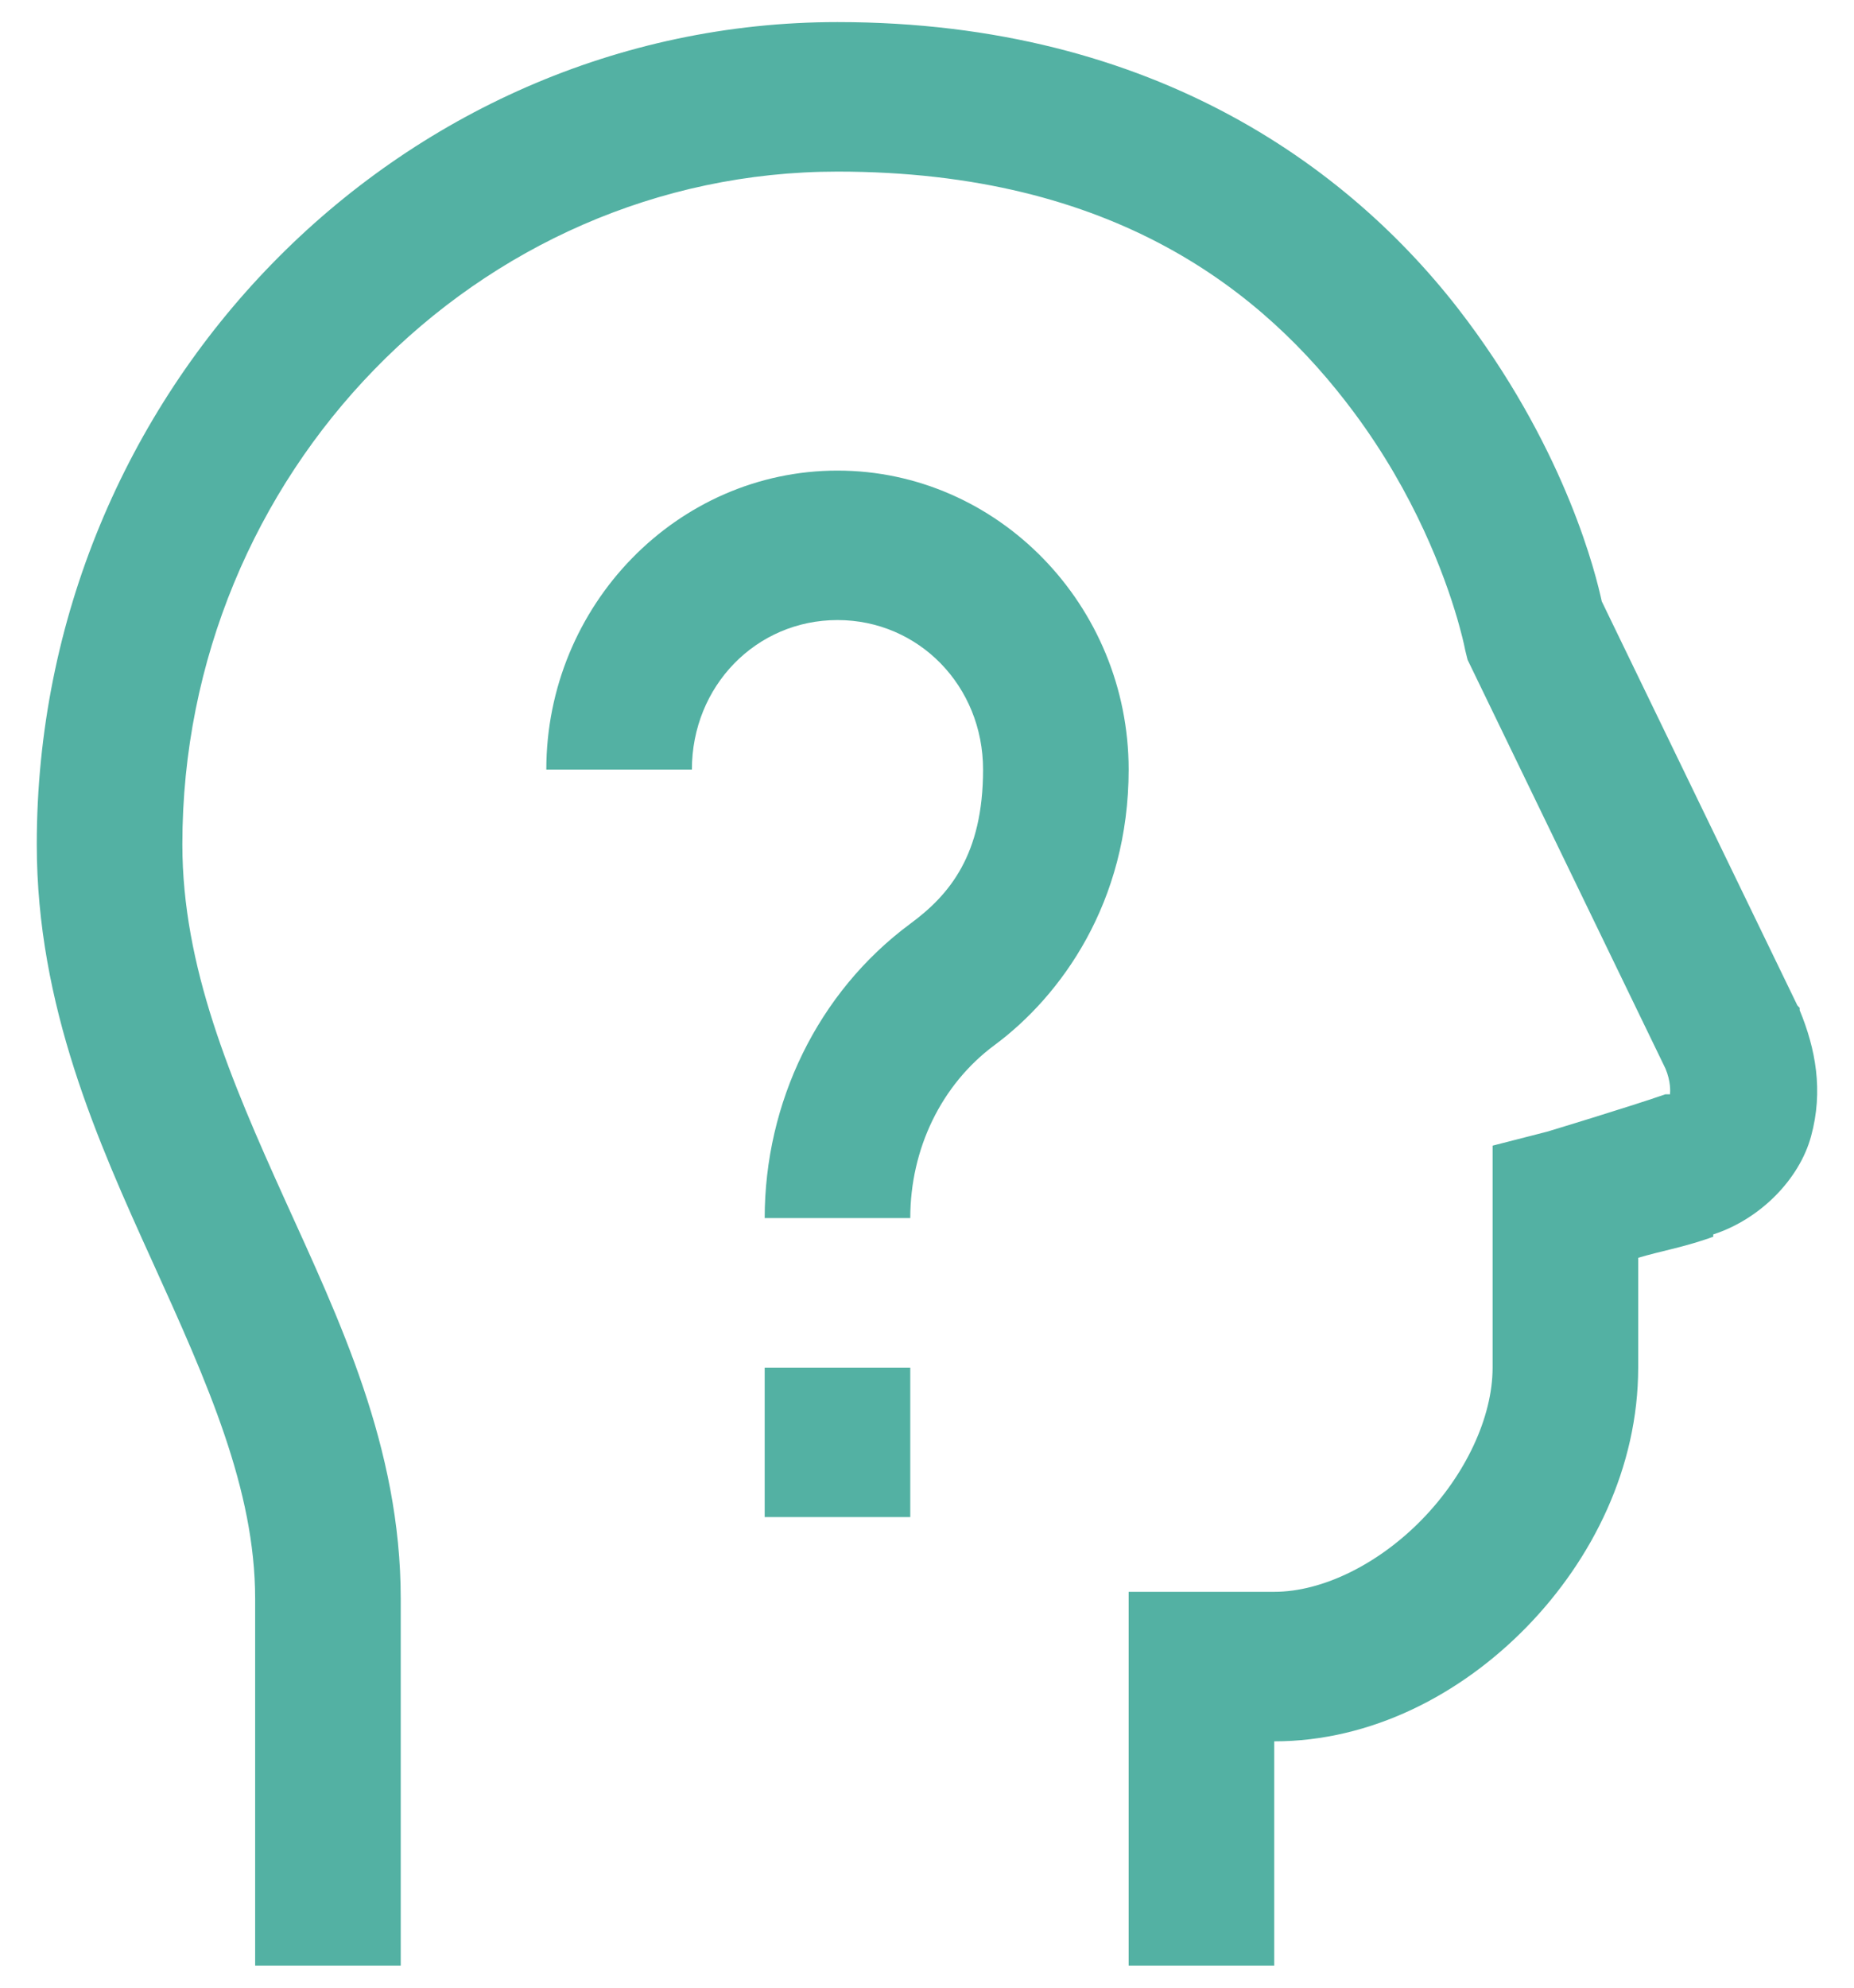 <?xml version="1.0" encoding="UTF-8"?>
<svg width="42px" height="45px" viewBox="0 0 42 45" version="1.1" xmlns="http://www.w3.org/2000/svg" xmlns:xlink="http://www.w3.org/1999/xlink">
    <title>Iconography / User Group / User Male Circle</title>
    <defs>
        <path d="M18.139,0 C25.385,0 29.907,3.398 32.413,6.769 C34.667,9.797 35.324,12.52 35.453,13.115 L35.453,13.115 L39.885,22.264 L39.936,22.317 L39.936,22.37 C40.297,23.243 40.477,24.195 40.194,25.226 C39.93,26.198 39.041,27.103 37.978,27.447 L37.978,27.447 L37.978,27.5 C37.927,27.513 37.875,27.54 37.824,27.553 C37.212,27.758 36.838,27.811 36.278,27.976 L36.278,27.976 L36.278,30.462 C36.278,32.716 35.247,34.798 33.753,36.332 C32.258,37.865 30.229,38.923 28.033,38.923 L28.033,38.923 L28.033,44 L24.735,44 L24.735,35.538 L28.033,35.538 C29.134,35.538 30.403,34.904 31.382,33.899 C32.361,32.894 32.98,31.592 32.98,30.462 L32.98,30.462 L32.98,25.437 L34.216,25.12 C34.216,25.12 36.014,24.578 36.896,24.274 L36.896,24.274 L36.999,24.274 C37.005,24.208 37.018,23.983 36.896,23.692 L36.896,23.692 L32.516,14.649 L32.413,14.437 L32.361,14.226 C32.361,14.226 32.326,14.034 32.234,13.7 L32.179,13.504 C31.893,12.527 31.222,10.692 29.836,8.832 C27.807,6.108 24.419,3.385 18.139,3.385 C9.971,3.385 3.298,10.233 3.298,18.615 C3.298,21.385 4.387,23.937 5.617,26.654 C6.847,29.371 8.245,32.253 8.245,35.697 L8.245,35.697 L8.245,44 L4.947,44 L4.947,35.697 C4.947,33.218 3.871,30.819 2.628,28.082 C1.385,25.345 0,22.278 0,18.615 C0,8.382 8.168,0 18.139,0 Z M19.788,30.462 L19.788,33.846 L16.49,33.846 L16.49,30.462 L19.788,30.462 Z M18.139,10.154 C21.765,10.154 24.735,13.201 24.735,16.923 C24.735,19.937 23.195,22.053 21.694,23.163 C20.49,24.056 19.788,25.51 19.788,27.077 L19.788,27.077 L16.49,27.077 C16.49,24.466 17.688,21.967 19.788,20.413 C20.677,19.759 21.437,18.853 21.437,16.923 C21.437,15.032 19.981,13.538 18.139,13.538 C16.297,13.538 14.841,15.032 14.841,16.923 L14.841,16.923 L11.543,16.923 C11.543,13.201 14.512,10.154 18.139,10.154 Z" id="path-1"></path>
    </defs>
    <g id="Group-Medicare" stroke="none" stroke-width="1" fill="none" fill-rule="evenodd">
        <g id="4.5.2-Group-Medicare-Case-Studies" transform="translate(-171, -3740)">
            <g id="Group-6" transform="translate(0, 3355)">
                <g id="Components-/-Content-Components-/-Featurette-/-Desktop-/-★-Bundle-Copy" transform="translate(144, 342.5)">
                    <g id="#1" transform="translate(26, 43)">
                        <g id="Iconography-/-User-Group-/-User-Male-Circle" transform="translate(1.833, 0)">
                            <mask id="mask-2" fill="white">
                                <use xlink:href="#path-1"></use>
                            </mask>
                            <use id="Shape" fill="#53B1A3" xlink:href="#path-1"></use>
                        </g>
                    </g>
                </g>
            </g>
        </g>
    </g>
</svg>